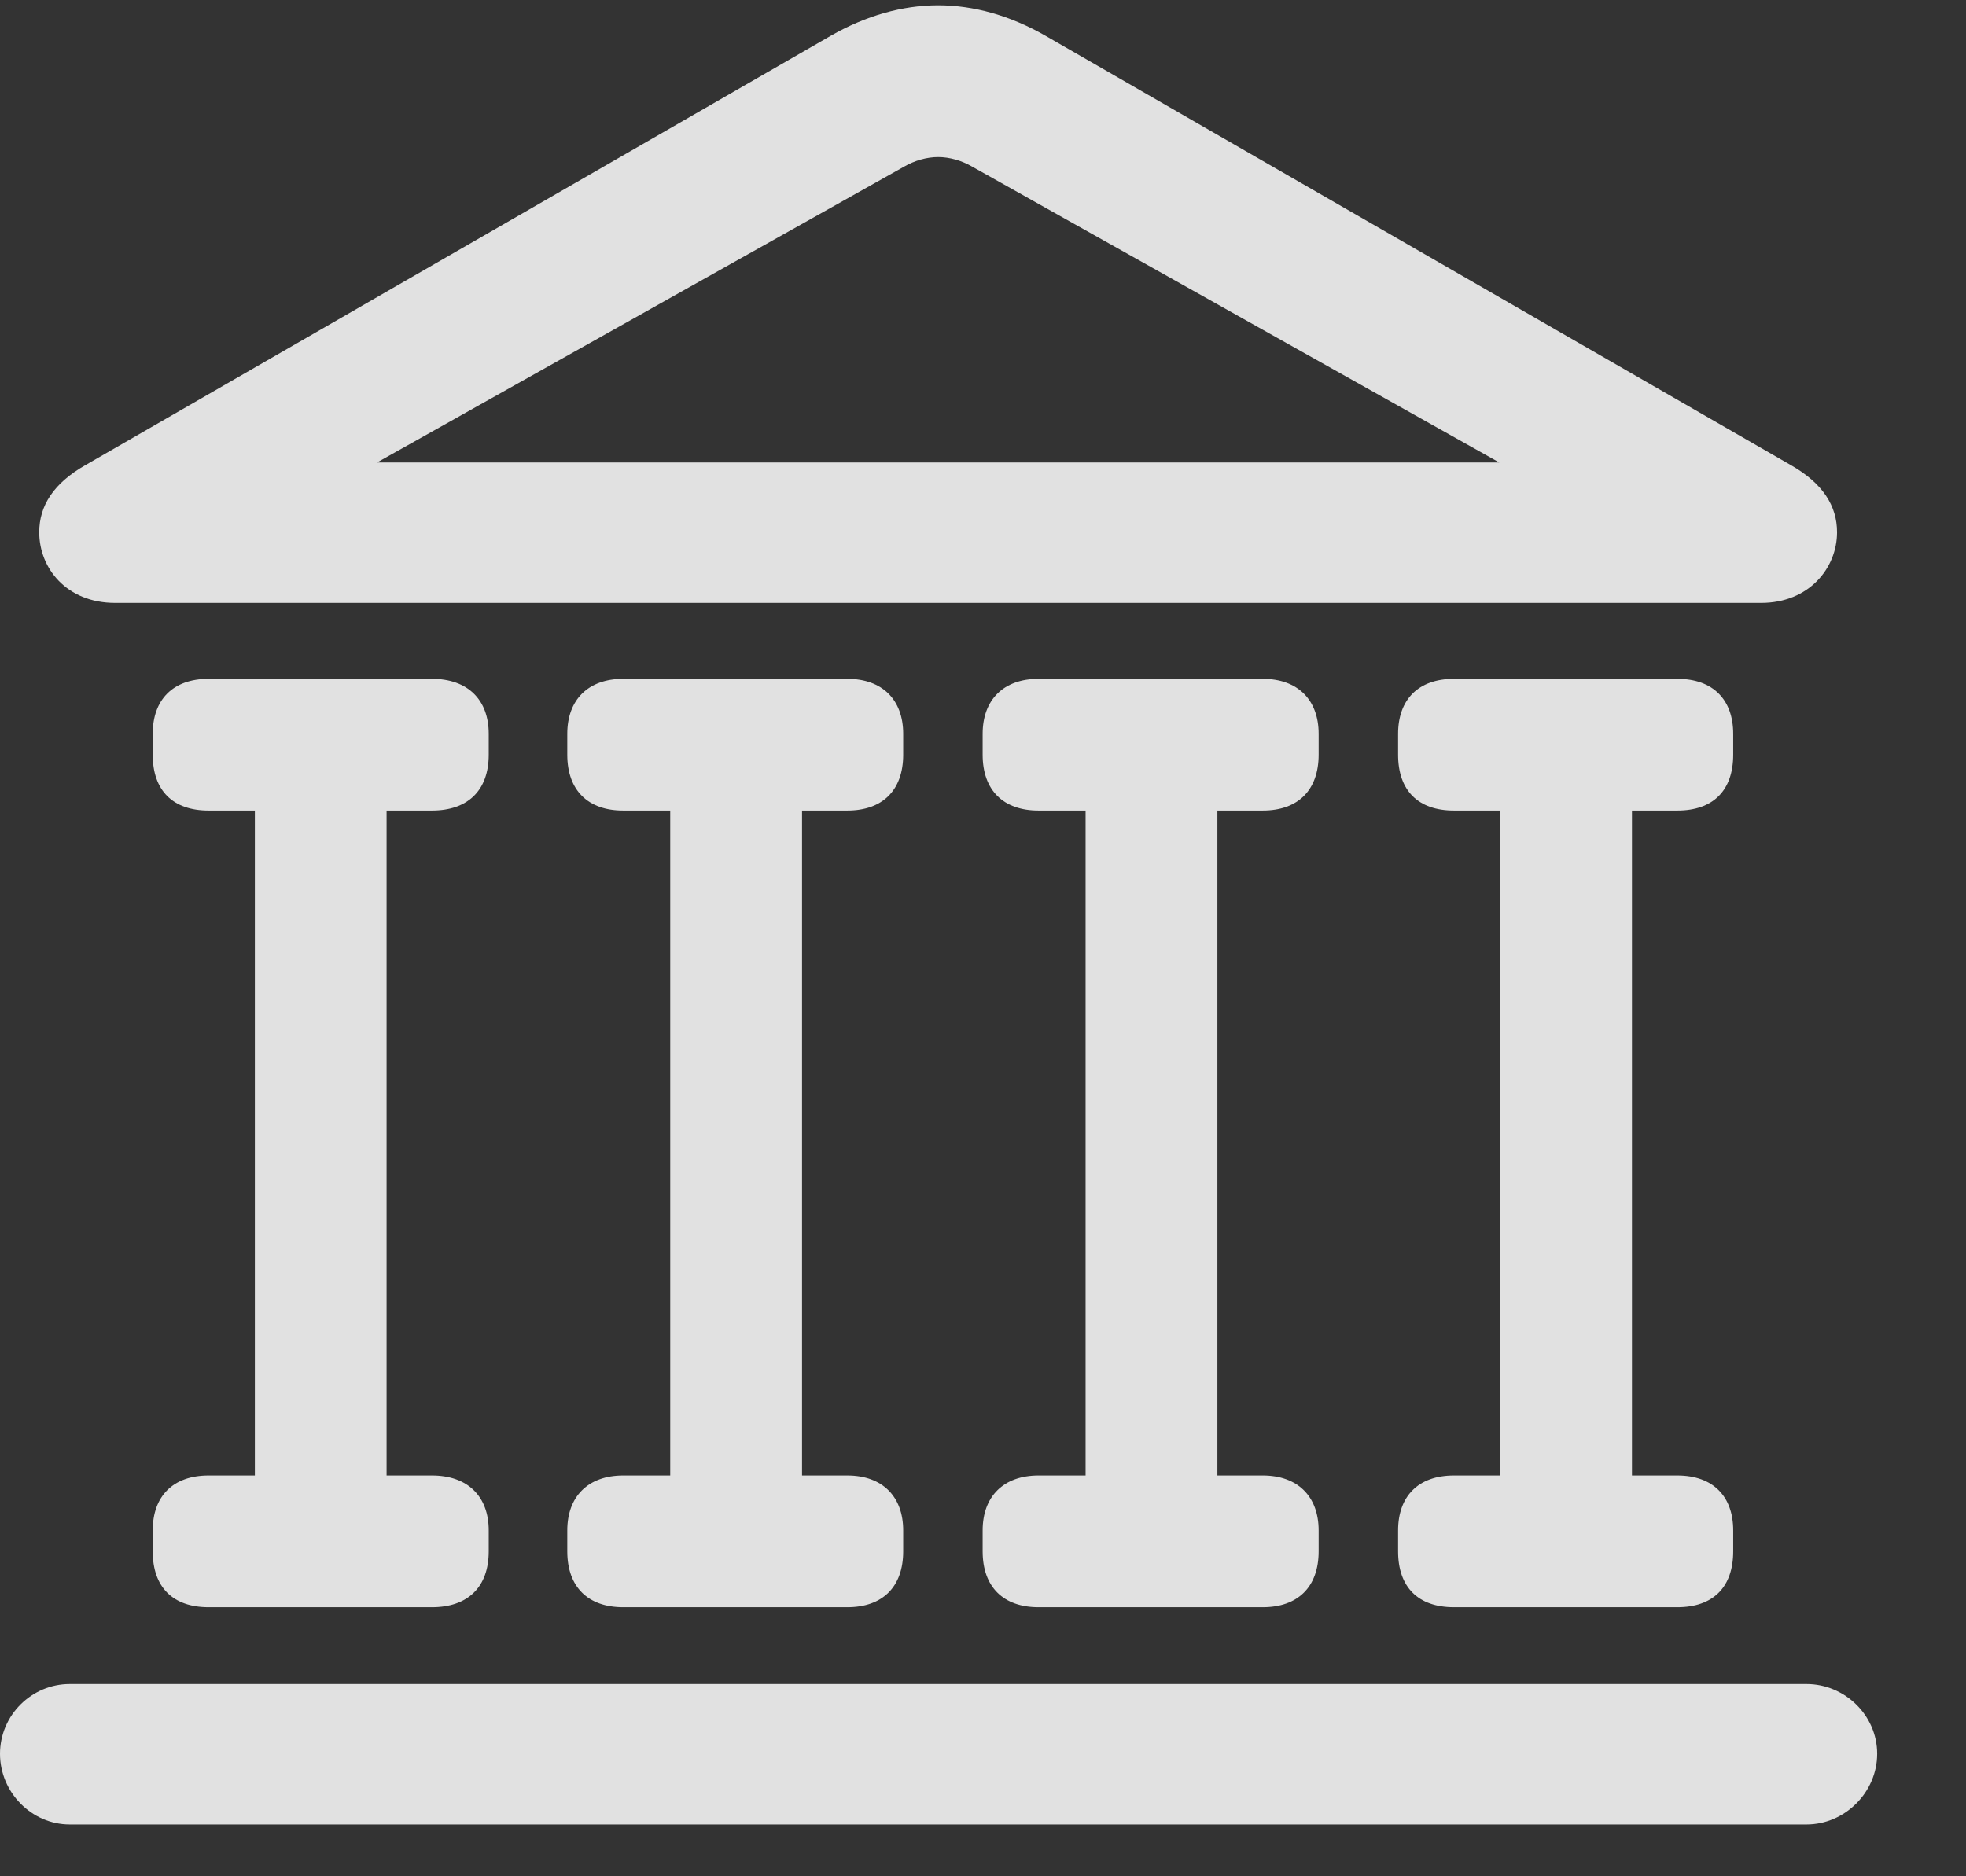 <svg width="22" height="21" viewBox="0 0 22 21" fill="none" xmlns="http://www.w3.org/2000/svg">
<rect x="0" y="0" width="22" height="21" fill="#333333" stroke="none"/>
<g clip-path="url(#clip0_244_553)">
<path d="M0 19.629C0 20.059 0.352 20.42 0.781 20.42H20.215C20.645 20.42 21.006 20.059 21.006 19.629C21.006 19.199 20.645 18.848 20.215 18.848H0.781C0.352 18.848 0 19.199 0 19.629ZM1.709 8.447C1.709 8.848 1.934 9.072 2.334 9.072H4.834C5.234 9.072 5.469 8.848 5.469 8.447V8.213C5.469 7.832 5.234 7.598 4.834 7.598H2.334C1.934 7.598 1.709 7.832 1.709 8.213V8.447ZM2.852 16.797H4.326V8.545H2.852V16.797ZM1.709 17.363C1.709 17.764 1.934 17.988 2.334 17.988H4.834C5.234 17.988 5.469 17.764 5.469 17.363V17.129C5.469 16.748 5.234 16.514 4.834 16.514H2.334C1.934 16.514 1.709 16.748 1.709 17.129V17.363ZM6.348 8.447C6.348 8.848 6.582 9.072 6.973 9.072H9.482C9.873 9.072 10.107 8.848 10.107 8.447V8.213C10.107 7.832 9.873 7.598 9.482 7.598H6.973C6.582 7.598 6.348 7.832 6.348 8.213V8.447ZM7.5 16.797H8.975V8.545H7.5V16.797ZM6.348 17.363C6.348 17.764 6.582 17.988 6.973 17.988H9.482C9.873 17.988 10.107 17.764 10.107 17.363V17.129C10.107 16.748 9.873 16.514 9.482 16.514H6.973C6.582 16.514 6.348 16.748 6.348 17.129V17.363ZM10.996 8.447C10.996 8.848 11.23 9.072 11.621 9.072H14.131C14.521 9.072 14.756 8.848 14.756 8.447V8.213C14.756 7.832 14.521 7.598 14.131 7.598H11.621C11.23 7.598 10.996 7.832 10.996 8.213V8.447ZM12.148 16.797H13.623V8.545H12.148V16.797ZM10.996 17.363C10.996 17.764 11.23 17.988 11.621 17.988H14.131C14.521 17.988 14.756 17.764 14.756 17.363V17.129C14.756 16.748 14.521 16.514 14.131 16.514H11.621C11.23 16.514 10.996 16.748 10.996 17.129V17.363ZM15.645 8.447C15.645 8.848 15.869 9.072 16.27 9.072H18.77C19.17 9.072 19.395 8.848 19.395 8.447V8.213C19.395 7.832 19.17 7.598 18.77 7.598H16.27C15.869 7.598 15.645 7.832 15.645 8.213V8.447ZM16.787 16.797H18.262V8.545H16.787V16.797ZM15.645 17.363C15.645 17.764 15.869 17.988 16.27 17.988H18.77C19.17 17.988 19.395 17.764 19.395 17.363V17.129C19.395 16.748 19.17 16.514 18.77 16.514H16.27C15.869 16.514 15.645 16.748 15.645 17.129V17.363ZM1.289 6.748H19.707C20.244 6.748 20.557 6.357 20.557 5.957C20.557 5.664 20.4 5.41 20.039 5.205L11.699 0.4C11.309 0.176 10.898 0.059 10.498 0.059C10.098 0.059 9.688 0.176 9.297 0.4L0.957 5.205C0.596 5.41 0.439 5.664 0.439 5.957C0.439 6.357 0.742 6.748 1.289 6.748ZM4.219 5.176L10.117 1.865C10.234 1.797 10.371 1.758 10.498 1.758C10.625 1.758 10.762 1.797 10.879 1.865L16.777 5.176H4.219Z" fill="white" fill-opacity="0.85"/>
</g>
<defs>
<clipPath id="clip0_244_553">
<rect width="21.367" height="20.361" fill="white" transform="translate(0 0.059)"/>
</clipPath>
</defs>
</svg>
